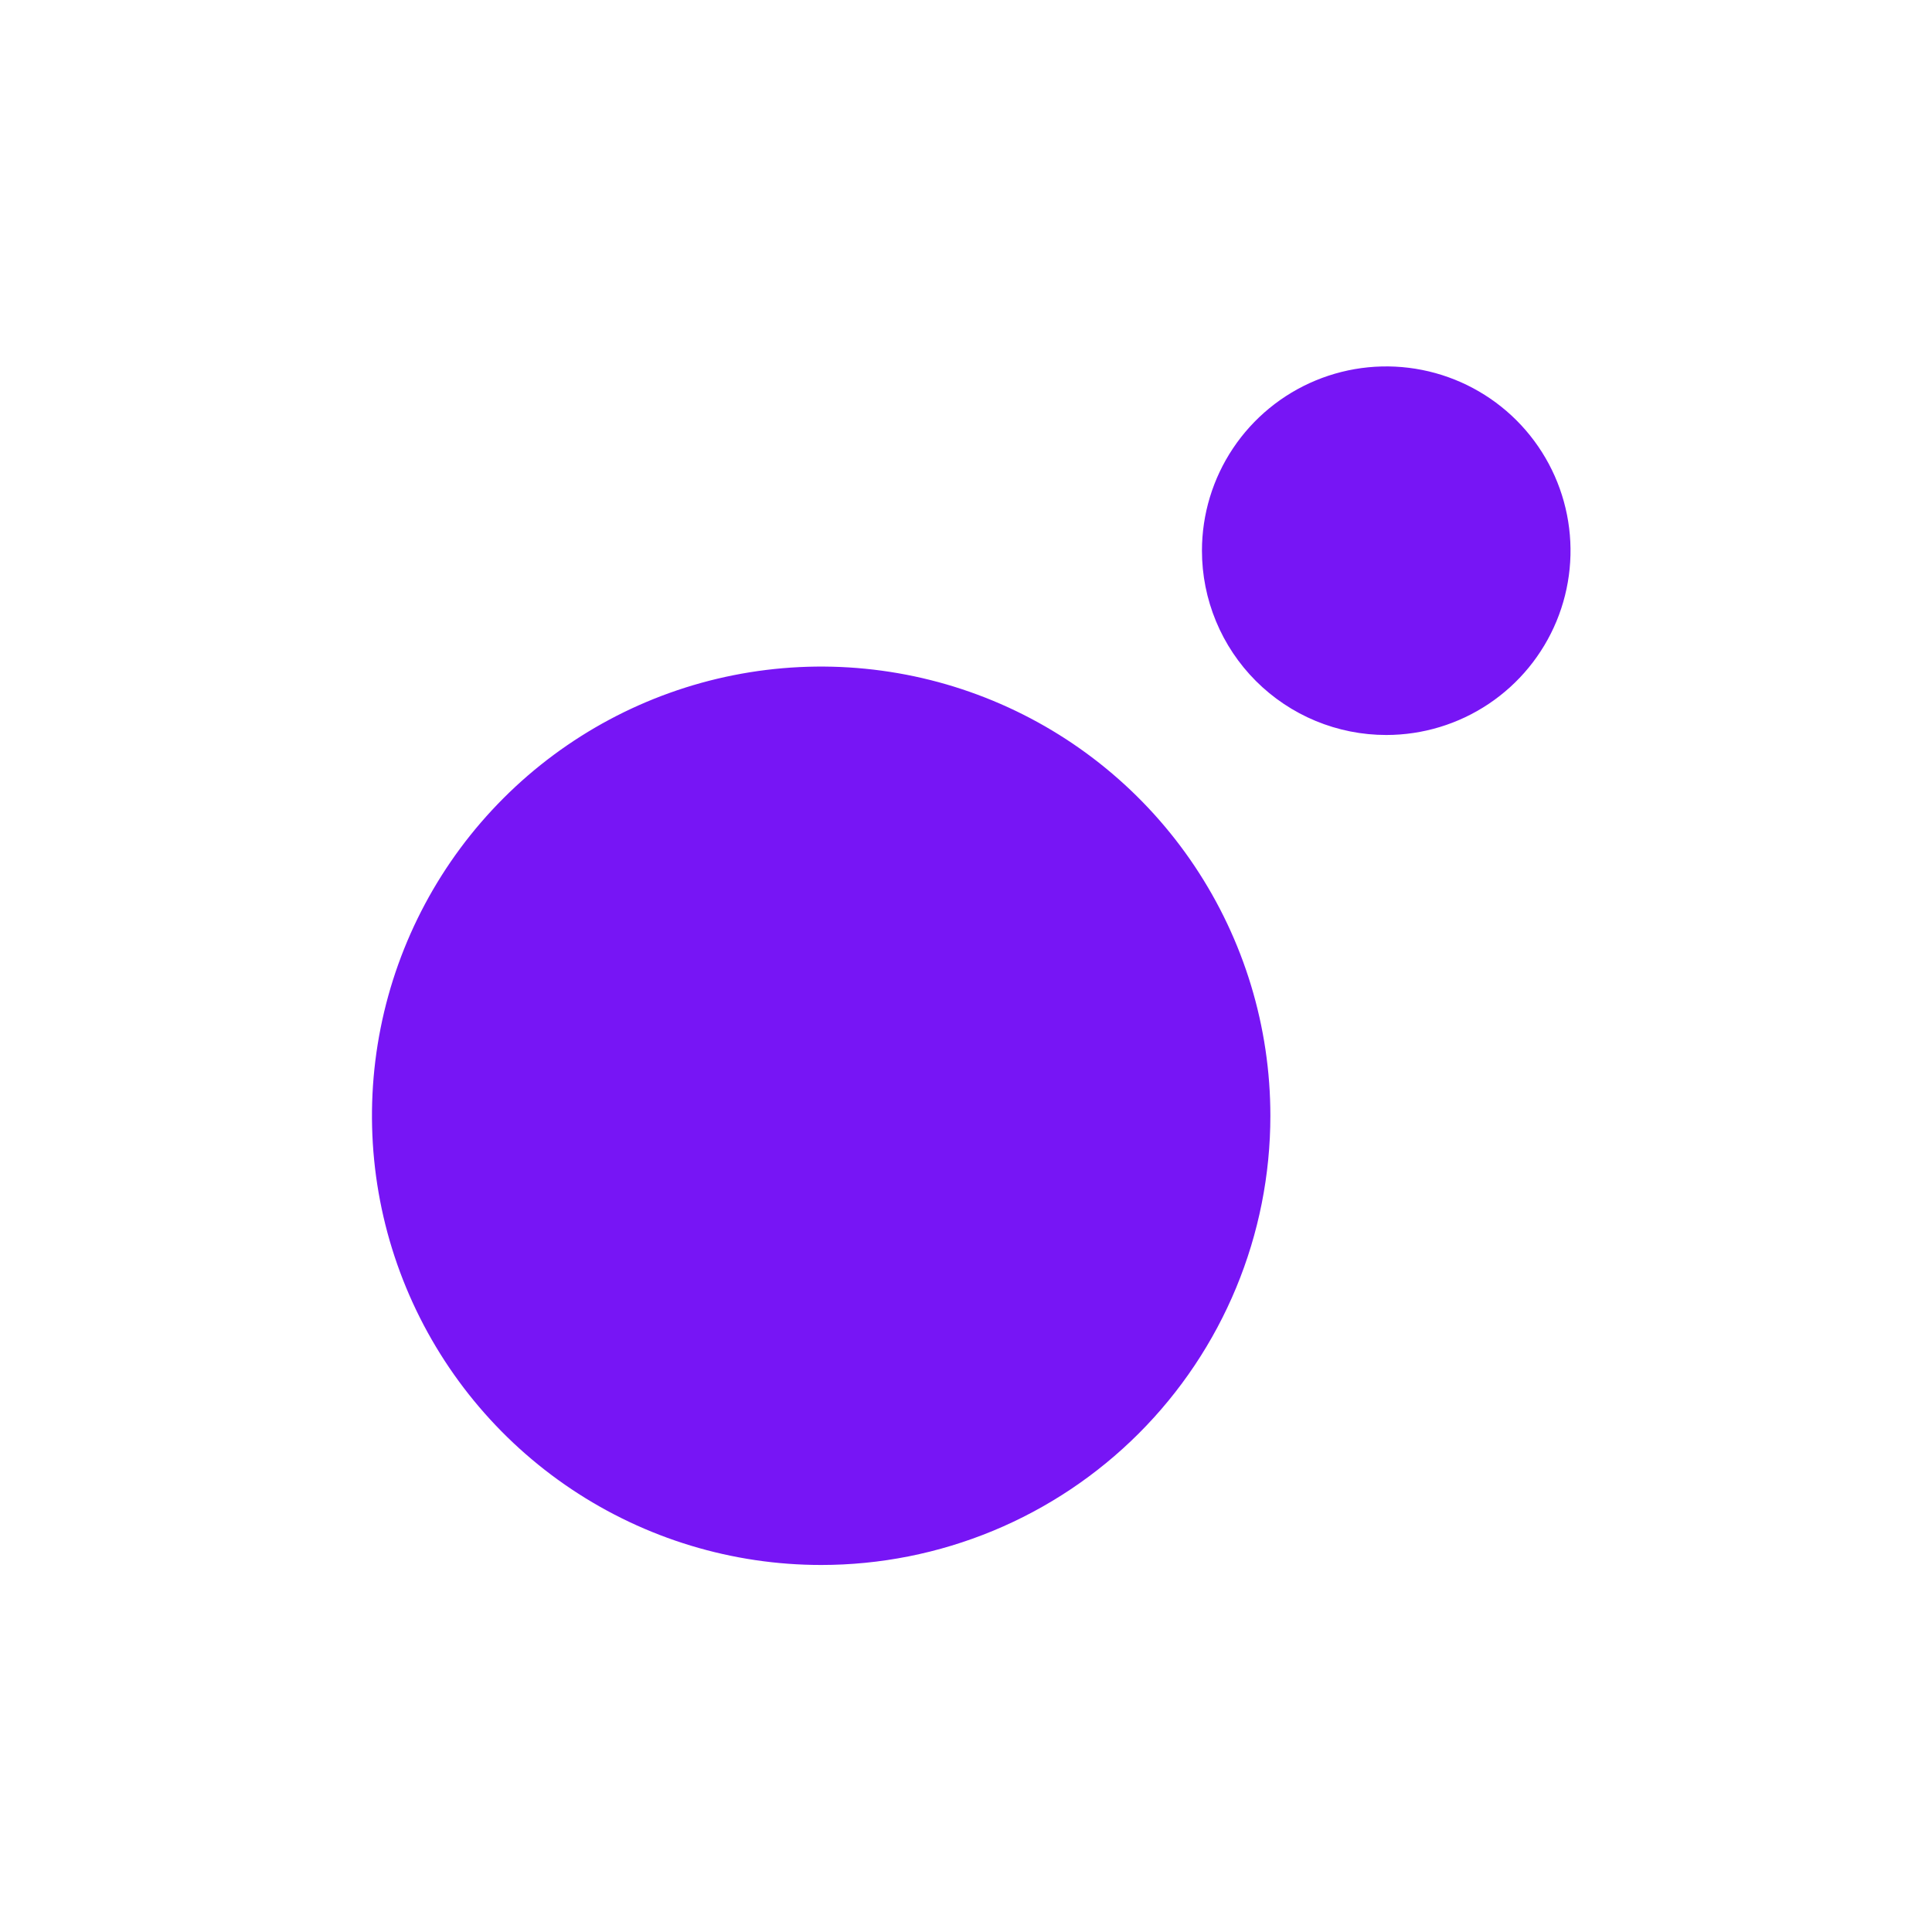 <?xml version="1.0" encoding="UTF-8"?>
<svg xmlns="http://www.w3.org/2000/svg" width="865" height="865" viewBox="0 0 865 865" fill="none">
  <path d="M620.65 329.071C636.969 329.071 652.922 324.232 666.49 315.166C680.059 306.1 690.634 293.214 696.879 278.137C703.124 263.06 704.758 246.47 701.575 230.465C698.391 214.46 690.533 199.758 678.993 188.219C667.454 176.679 652.752 168.821 636.747 165.637C620.742 162.454 604.152 164.088 589.075 170.333C573.999 176.578 561.112 187.153 552.046 200.722C542.98 214.29 538.141 230.243 538.141 246.562C538.14 257.397 540.274 268.127 544.42 278.138C548.566 288.149 554.644 297.245 562.306 304.906C569.967 312.568 579.064 318.646 589.074 322.792C599.085 326.938 609.815 329.072 620.65 329.071ZM367.655 700.674C327.878 700.674 288.994 688.879 255.92 666.78C222.846 644.681 197.068 613.27 181.846 576.521C166.624 539.772 162.641 499.333 170.402 460.32C178.162 421.307 197.316 385.472 225.443 357.345C253.57 329.218 289.406 310.064 328.419 302.303C367.432 294.543 407.87 298.526 444.619 313.748C481.369 328.971 512.779 354.749 534.878 387.822C556.977 420.896 568.772 459.78 568.772 499.557C568.773 525.969 563.571 552.121 553.465 576.522C543.358 600.923 528.543 623.095 509.868 641.77C491.192 660.446 469.021 675.26 444.62 685.367C420.219 695.474 394.066 700.675 367.655 700.674Z" fill="#7715F5"></path>
</svg>
